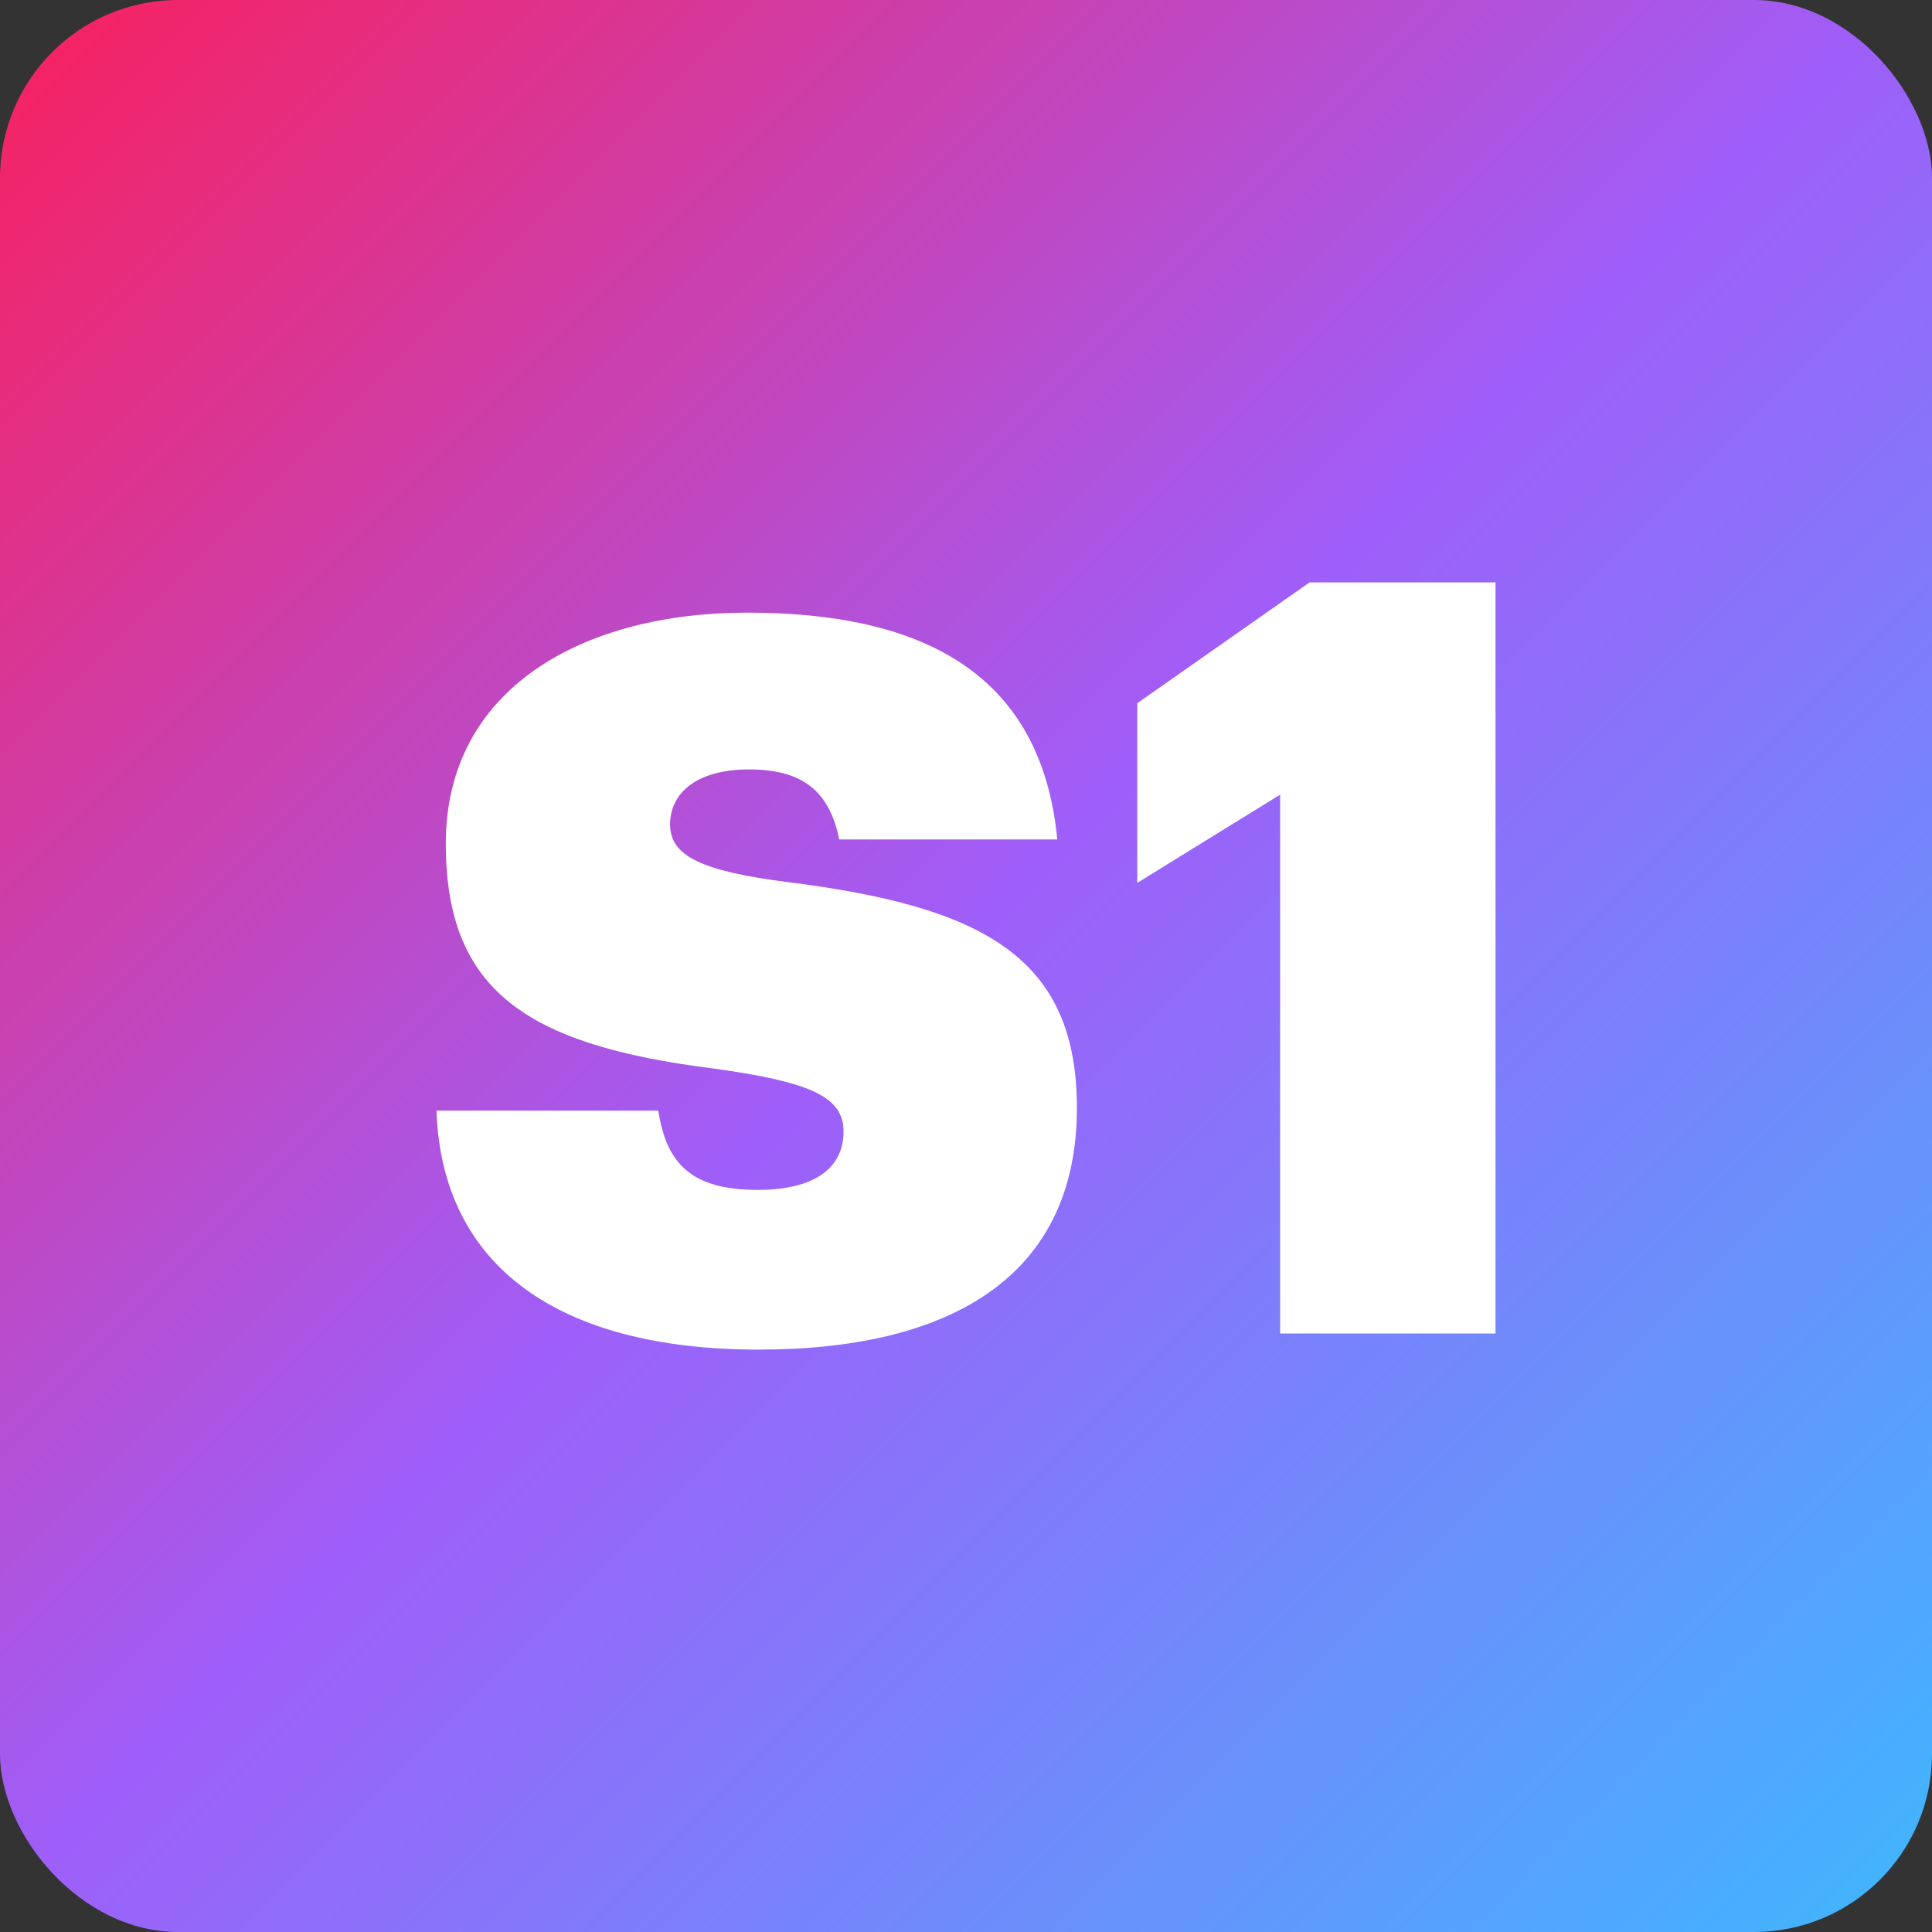 <svg xmlns="http://www.w3.org/2000/svg" xmlns:xlink="http://www.w3.org/1999/xlink" viewBox="0 0 165.5 165.5"><rect x="0" y="0" width="165.5" height="165.5" fill="#333333" stroke="none"/><defs><style>.cls-1{fill:url(#linear-gradient);}.cls-2{fill:#fff;}</style><linearGradient id="linear-gradient" x1="4.47" y1="4.47" x2="161.03" y2="161.03" gradientUnits="userSpaceOnUse"><stop offset="0" stop-color="#f42365"/><stop offset="0.49" stop-color="#9f5ef9"/><stop offset="1" stop-color="#43b3fd"/></linearGradient></defs><g id="Layer_2" data-name="Layer 2"><g id="Layer_1-2" data-name="Layer 1"><rect class="cls-1" width="165.5" height="165.5" rx="15.25"/><path class="cls-2" d="M37.39,95.14h19c.69,4.37,2.65,6.79,8.51,6.79,5.06,0,7.36-2,7.36-5s-2.87-4.25-11.15-5.4C45,89.51,38.19,84.79,38.19,72.26,38.19,58.92,50,52.48,64,52.48c14.84,0,25.19,5.06,26.57,19.43H71.89c-.81-4-3-6-7.71-6-4.48,0-6.78,2-6.78,4.72s2.76,4,10.12,4.94C84.2,77.66,92.25,82,92.25,94.91c0,14.26-10.58,20.7-27.26,20.7C47.85,115.61,37.85,108.48,37.39,95.14Z"/><path class="cls-2" d="M109.66,68.07,97.42,75.63V60.24l14.76-10.35h15.93v64.34H109.66Z"/></g></g></svg>